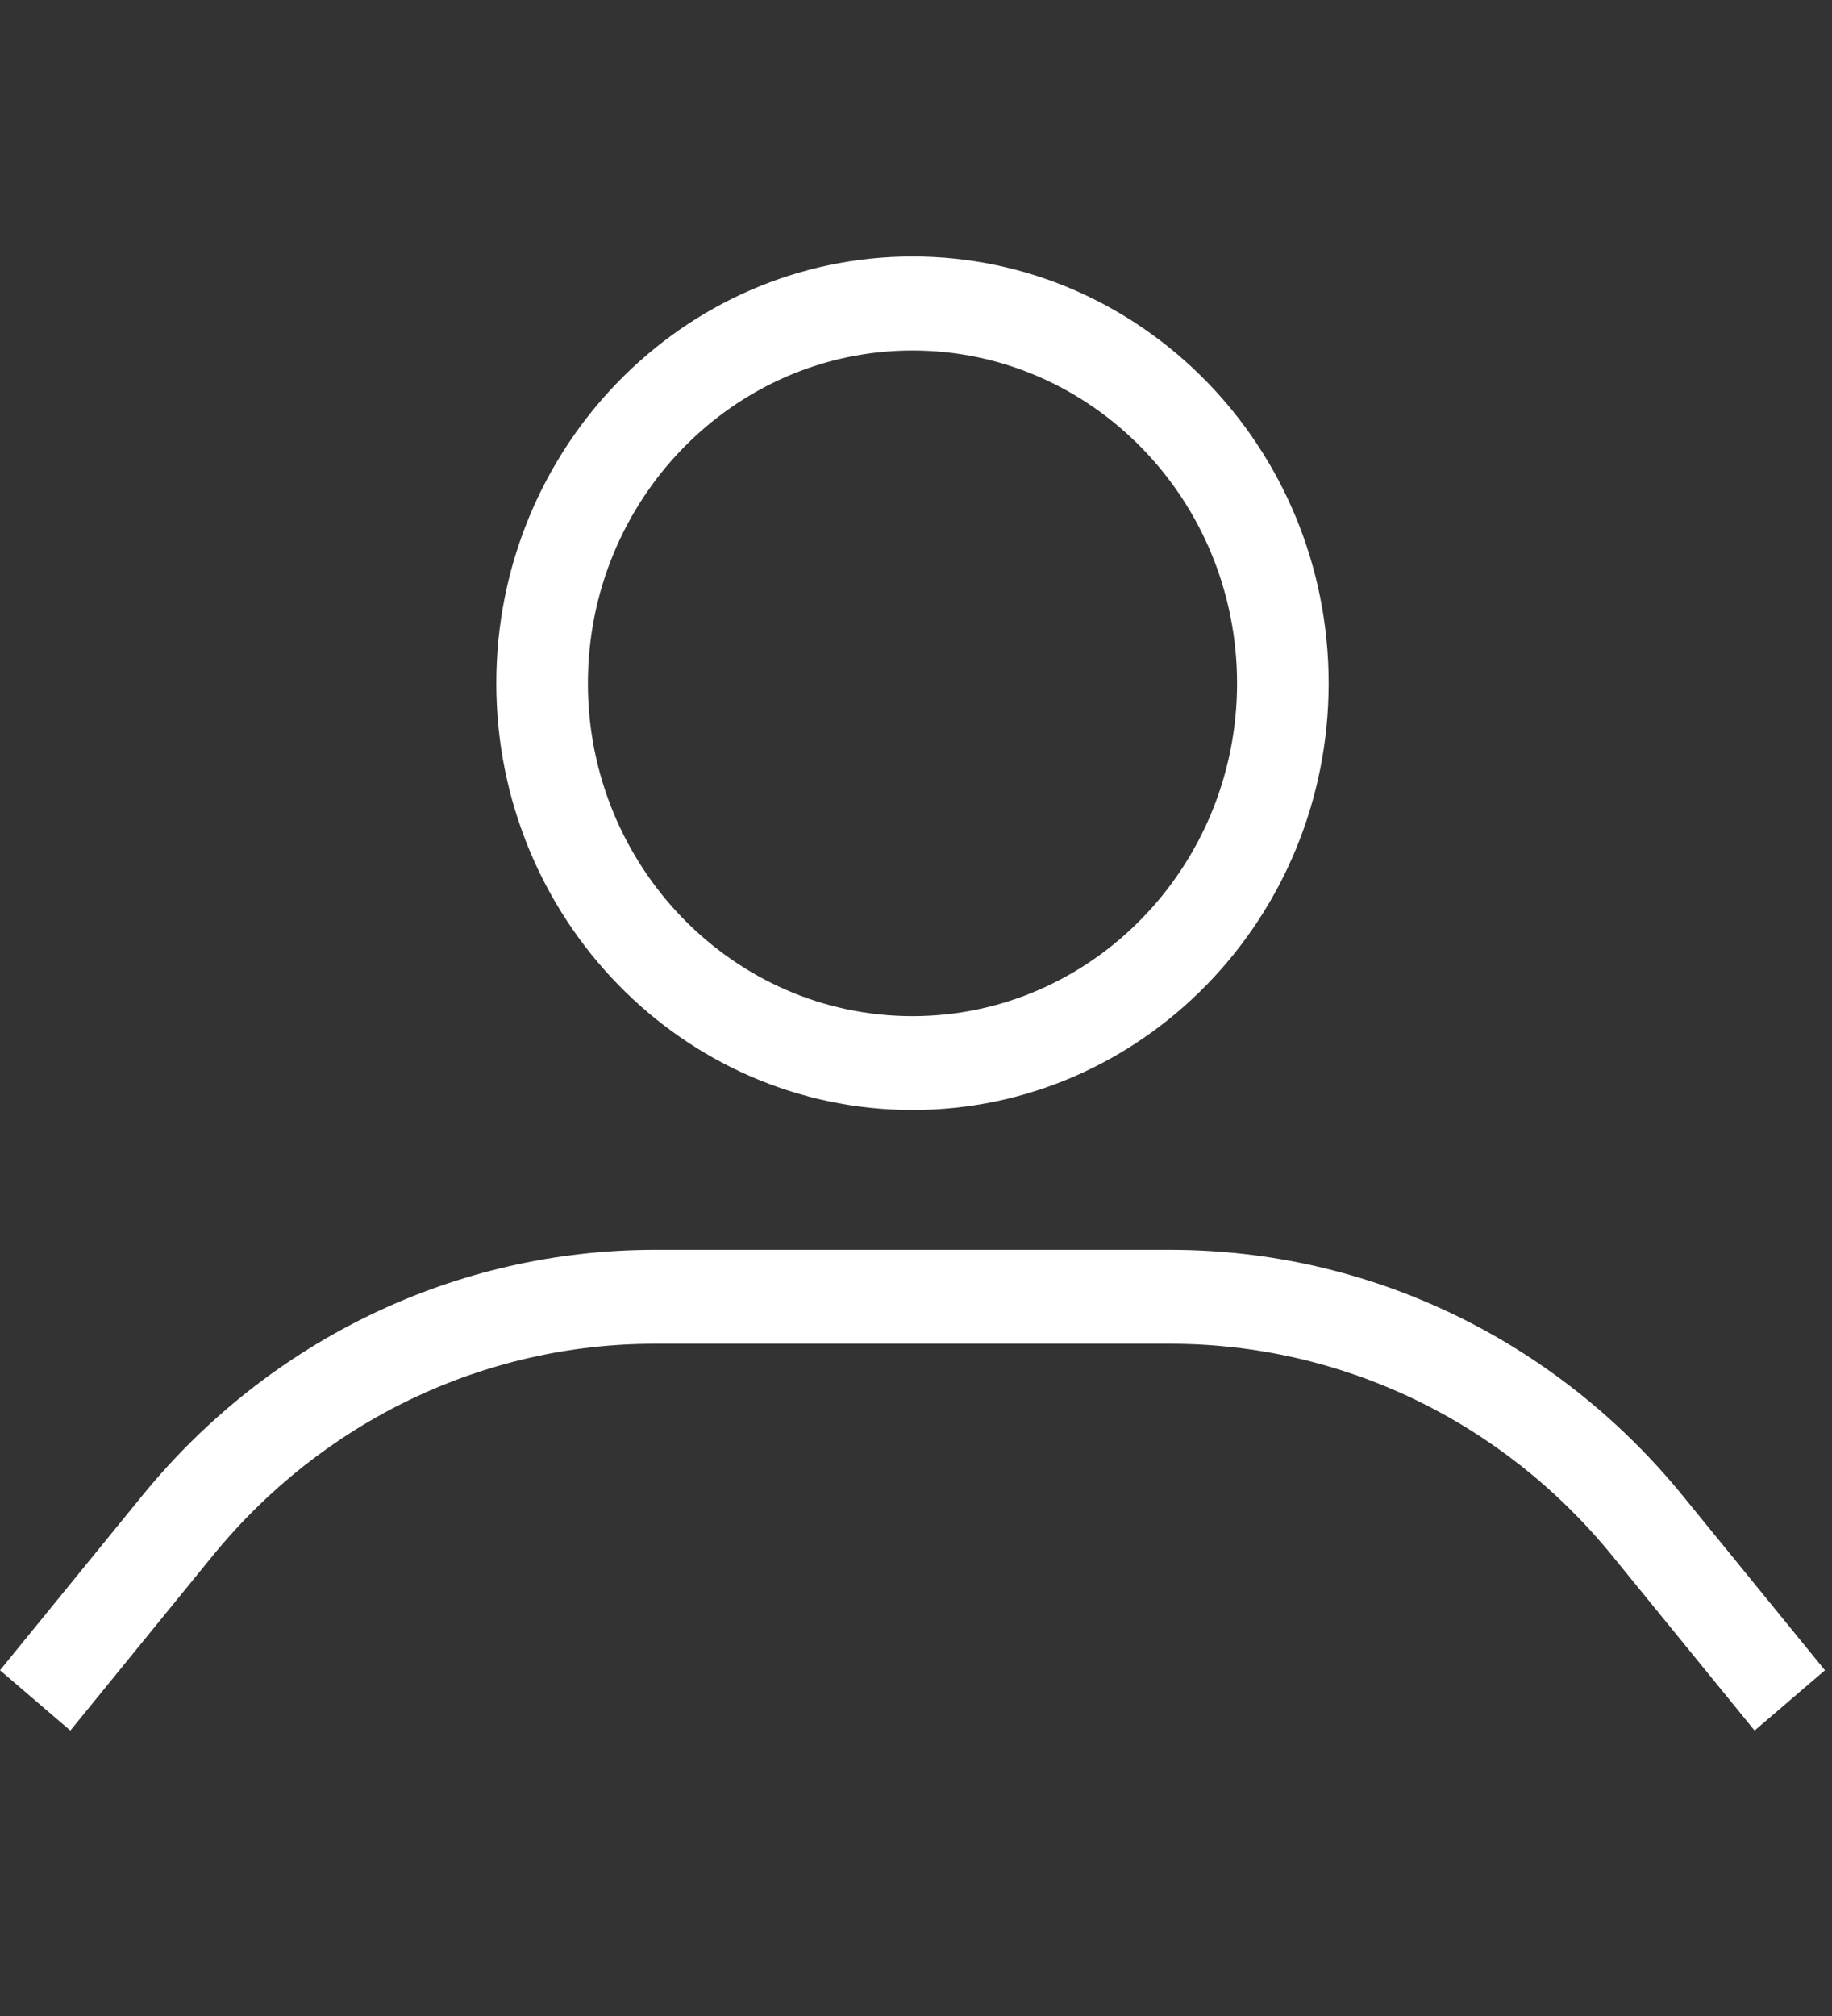 <svg width="20" height="22" fill="none" xmlns="http://www.w3.org/2000/svg"><rect width="100%" height="100%" fill="#333333" stroke="none"/><path fill-rule="evenodd" clip-rule="evenodd" d="m19.923 18.227-.768.658-1.556-1.91c-1.198-1.469-2.956-2.311-4.823-2.311H7.149c-1.868 0-3.626.843-4.825 2.311L.768 18.885 0 18.227l1.557-1.91c1.389-1.702 3.428-2.678 5.592-2.678h5.627c2.164 0 4.201.977 5.59 2.678l1.557 1.91ZM9.962 3.825c1.953 0 3.543 1.629 3.543 3.632 0 2.002-1.59 3.632-3.543 3.632-1.954 0-3.544-1.63-3.544-3.632 0-2.003 1.59-3.632 3.544-3.632Zm0 8.288c2.505 0 4.543-2.089 4.543-4.657 0-2.568-2.038-4.657-4.543-4.657-2.506 0-4.544 2.089-4.544 4.657 0 2.568 2.038 4.657 4.544 4.657Z" fill="#fff"/></svg>